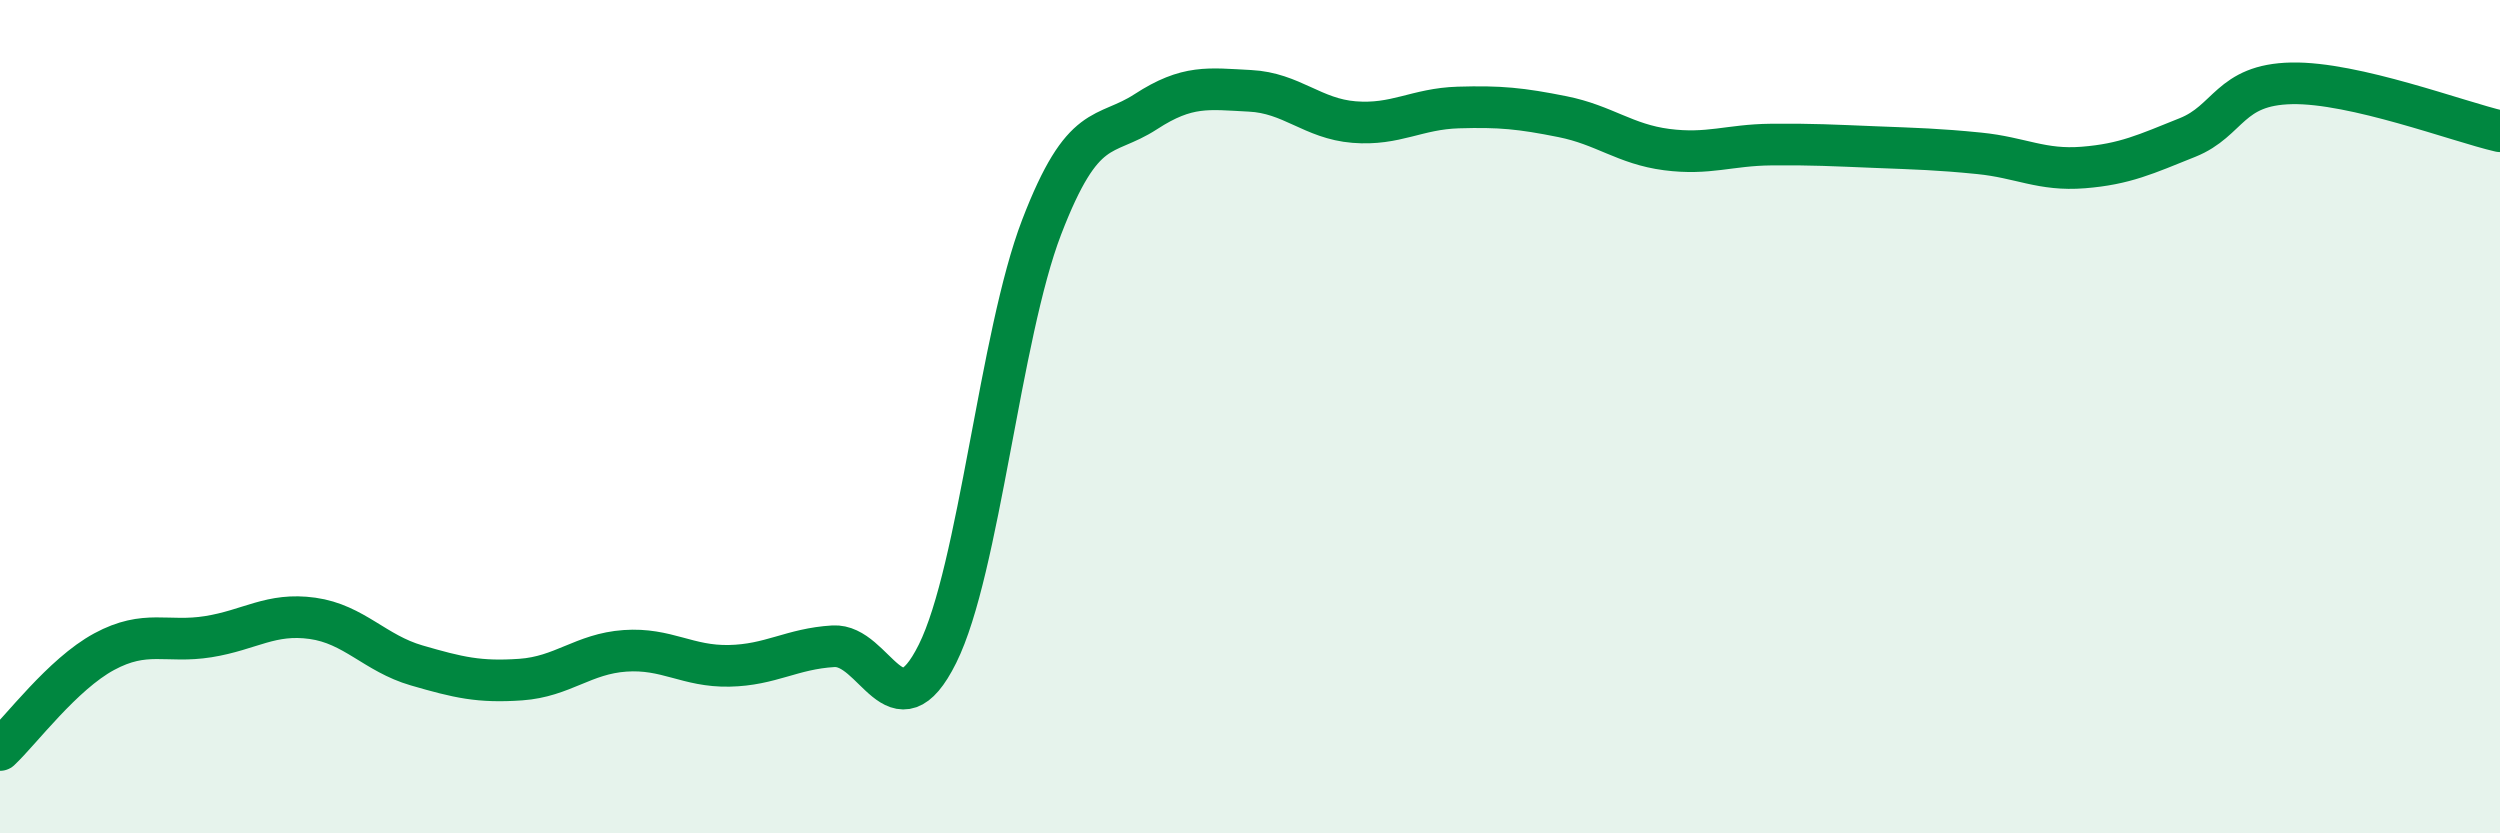 
    <svg width="60" height="20" viewBox="0 0 60 20" xmlns="http://www.w3.org/2000/svg">
      <path
        d="M 0,18 C 0.5,17.53 1.5,16.18 2.5,15.64 C 3.5,15.1 4,15.44 5,15.28 C 6,15.12 6.5,14.7 7.5,14.84 C 8.5,14.98 9,15.68 10,15.97 C 11,16.26 11.5,16.38 12.5,16.31 C 13.5,16.24 14,15.69 15,15.62 C 16,15.55 16.5,16 17.5,15.98 C 18.5,15.96 19,15.57 20,15.51 C 21,15.45 21.5,17.7 22.5,15.69 C 23.5,13.68 24,8.05 25,5.45 C 26,2.85 26.5,3.33 27.5,2.68 C 28.5,2.03 29,2.13 30,2.18 C 31,2.23 31.5,2.85 32.5,2.93 C 33.5,3.01 34,2.61 35,2.58 C 36,2.55 36.5,2.6 37.5,2.8 C 38.5,3 39,3.46 40,3.59 C 41,3.72 41.5,3.48 42.5,3.47 C 43.5,3.46 44,3.49 45,3.53 C 46,3.57 46.5,3.58 47.5,3.68 C 48.5,3.78 49,4.1 50,4.02 C 51,3.94 51.5,3.7 52.5,3.3 C 53.5,2.9 53.5,2.03 55,2 C 56.5,1.97 59,2.92 60,3.15L60 20L0 20Z"
        fill="#008740"
        opacity="0.1"
        stroke-linecap="round"
        stroke-linejoin="round"
      />
      <path
        d="M 0,18 C 0.5,17.53 1.5,16.18 2.5,15.64 C 3.5,15.1 4,15.44 5,15.28 C 6,15.12 6.5,14.7 7.5,14.84 C 8.5,14.98 9,15.68 10,15.97 C 11,16.26 11.5,16.38 12.5,16.31 C 13.5,16.24 14,15.69 15,15.62 C 16,15.55 16.5,16 17.5,15.98 C 18.5,15.96 19,15.57 20,15.51 C 21,15.45 21.5,17.7 22.5,15.69 C 23.5,13.68 24,8.05 25,5.45 C 26,2.85 26.5,3.33 27.5,2.68 C 28.5,2.03 29,2.13 30,2.18 C 31,2.23 31.5,2.85 32.5,2.93 C 33.5,3.01 34,2.61 35,2.58 C 36,2.55 36.5,2.6 37.5,2.8 C 38.5,3 39,3.46 40,3.59 C 41,3.72 41.5,3.48 42.5,3.47 C 43.5,3.46 44,3.49 45,3.53 C 46,3.57 46.5,3.58 47.5,3.68 C 48.5,3.78 49,4.1 50,4.02 C 51,3.94 51.5,3.7 52.5,3.3 C 53.5,2.9 53.5,2.03 55,2 C 56.5,1.97 59,2.92 60,3.15"
        stroke="#008740"
        stroke-width="1"
        fill="none"
        stroke-linecap="round"
        stroke-linejoin="round"
      />
    </svg>
  